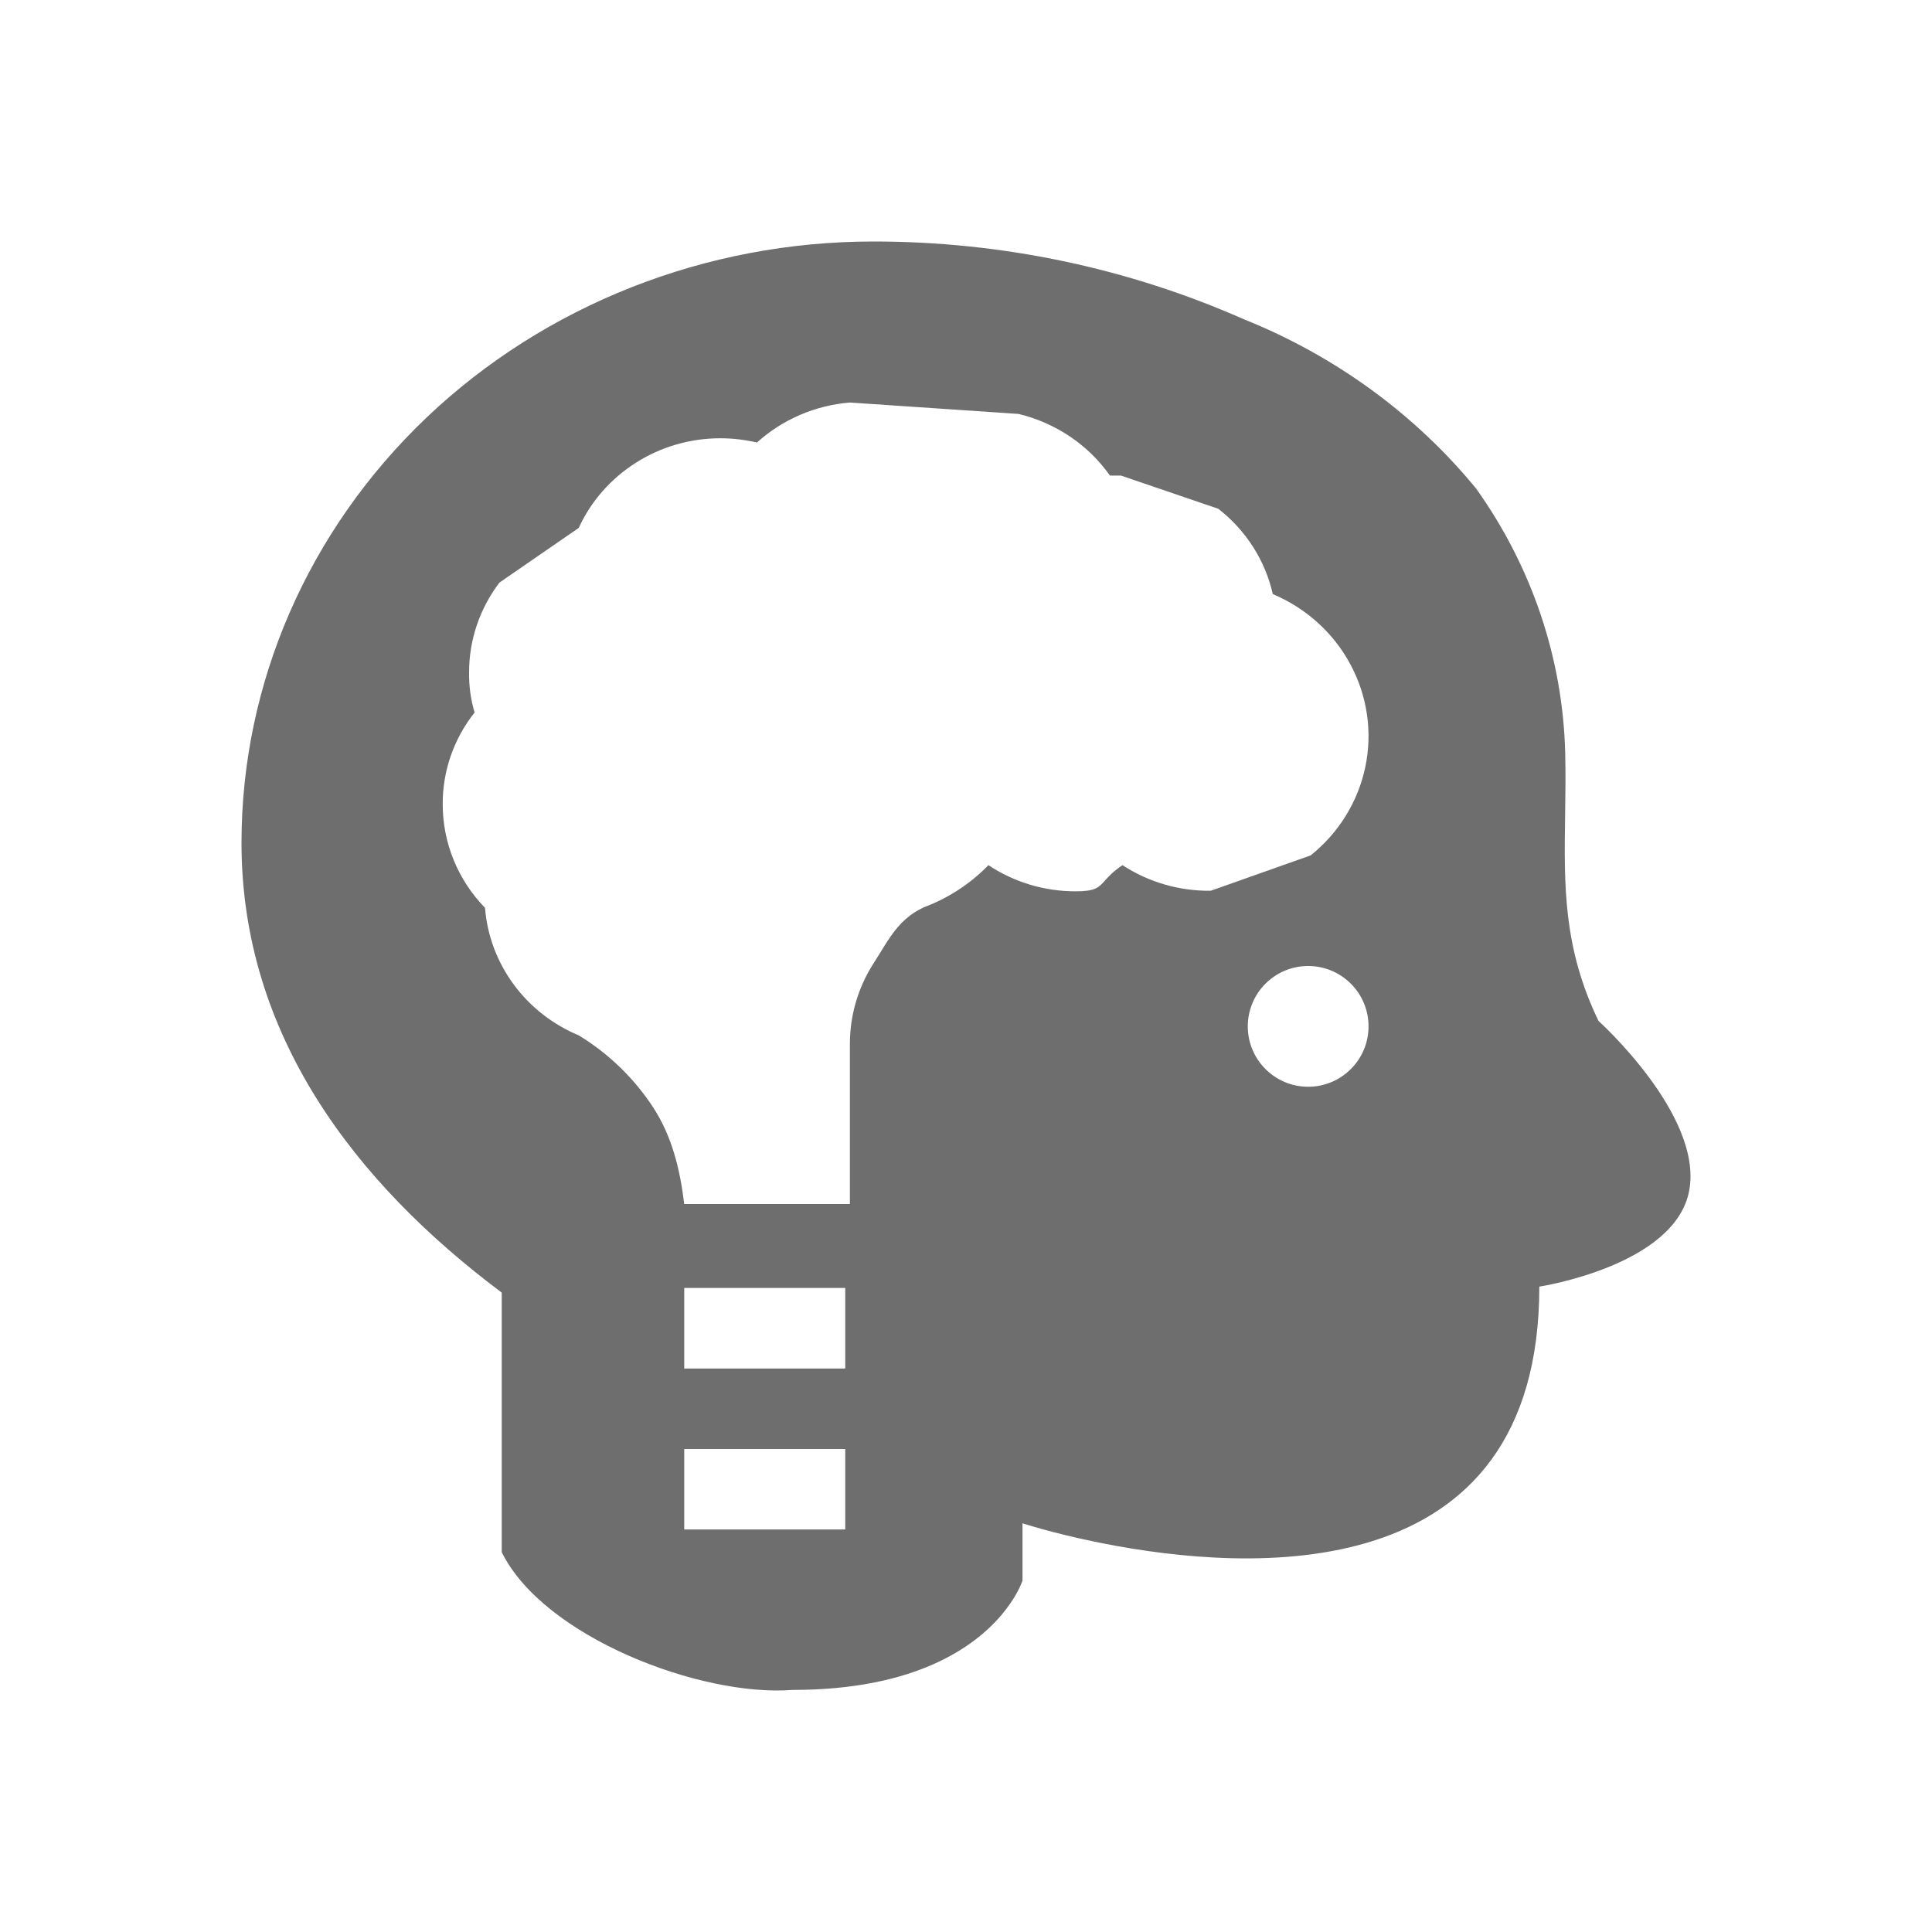 <svg xmlns="http://www.w3.org/2000/svg" fill="none" viewBox="0 0 20 20" height="20" width="20">
<path fill="#6E6E6E" d="M16.202 8.441C16.191 9.169 16.182 9.811 16.548 10.569C16.548 10.569 17.63 11.543 17.487 12.323C17.344 13.104 15.935 13.319 15.935 13.319C15.935 16.475 12.922 16.274 11.418 15.977C11.388 15.971 11.358 15.965 11.329 15.959C10.879 15.866 10.585 15.769 10.585 15.769V16.362C10.585 16.362 10.554 16.461 10.457 16.601C10.431 16.638 10.401 16.678 10.366 16.72C10.083 17.052 9.47 17.494 8.207 17.494C7.255 17.569 5.626 16.946 5.194 16.068V13.381C3.673 12.243 2.5 10.711 2.5 8.725C2.5 7.074 3.189 5.491 4.415 4.323C5.642 3.156 7.305 2.5 9.039 2.5C10.364 2.499 11.672 2.773 12.874 3.304C13.82 3.683 14.649 4.287 15.281 5.058C15.859 5.868 16.179 6.819 16.203 7.797C16.208 8.022 16.205 8.235 16.202 8.441ZM11.437 9.117C11.372 9.189 11.338 9.227 11.134 9.227C10.812 9.227 10.498 9.133 10.232 8.956C10.045 9.149 9.816 9.298 9.562 9.393C9.53 9.408 9.5 9.425 9.472 9.442C9.328 9.534 9.243 9.652 9.156 9.791C9.141 9.815 9.126 9.839 9.111 9.864C9.089 9.899 9.066 9.936 9.042 9.974C8.882 10.224 8.798 10.512 8.798 10.807V12.464H7.083C7.04 12.109 6.959 11.768 6.763 11.466C6.566 11.164 6.303 10.908 5.991 10.718C5.721 10.605 5.488 10.423 5.317 10.19C5.146 9.957 5.043 9.683 5.021 9.398C4.739 9.108 4.583 8.725 4.583 8.326C4.581 7.983 4.697 7.648 4.913 7.376C4.873 7.242 4.854 7.102 4.856 6.962C4.855 6.627 4.965 6.301 5.17 6.031L5.991 5.465C6.117 5.189 6.323 4.955 6.583 4.79C6.842 4.625 7.146 4.537 7.456 4.537C7.584 4.537 7.712 4.552 7.836 4.581C8.1 4.342 8.439 4.196 8.798 4.167L10.544 4.285C10.929 4.378 11.266 4.605 11.49 4.923H11.604L12.612 5.267C12.898 5.49 13.097 5.801 13.176 6.15C13.522 6.296 13.806 6.553 13.98 6.879C14.155 7.205 14.209 7.579 14.134 7.938C14.059 8.298 13.859 8.622 13.568 8.855L12.534 9.221C12.209 9.225 11.891 9.133 11.62 8.956C11.523 9.021 11.475 9.075 11.437 9.117ZM14.167 10.625C14.167 10.97 13.887 11.25 13.542 11.25C13.197 11.25 12.917 10.97 12.917 10.625C12.917 10.28 13.197 10 13.542 10C13.887 10 14.167 10.28 14.167 10.625ZM8.75 13.333V14.167H7.083V13.333H8.75ZM7.083 15V15.833H8.75V15H7.083Z" clip-rule="evenodd" fill-rule="evenodd"></path>
</svg>
